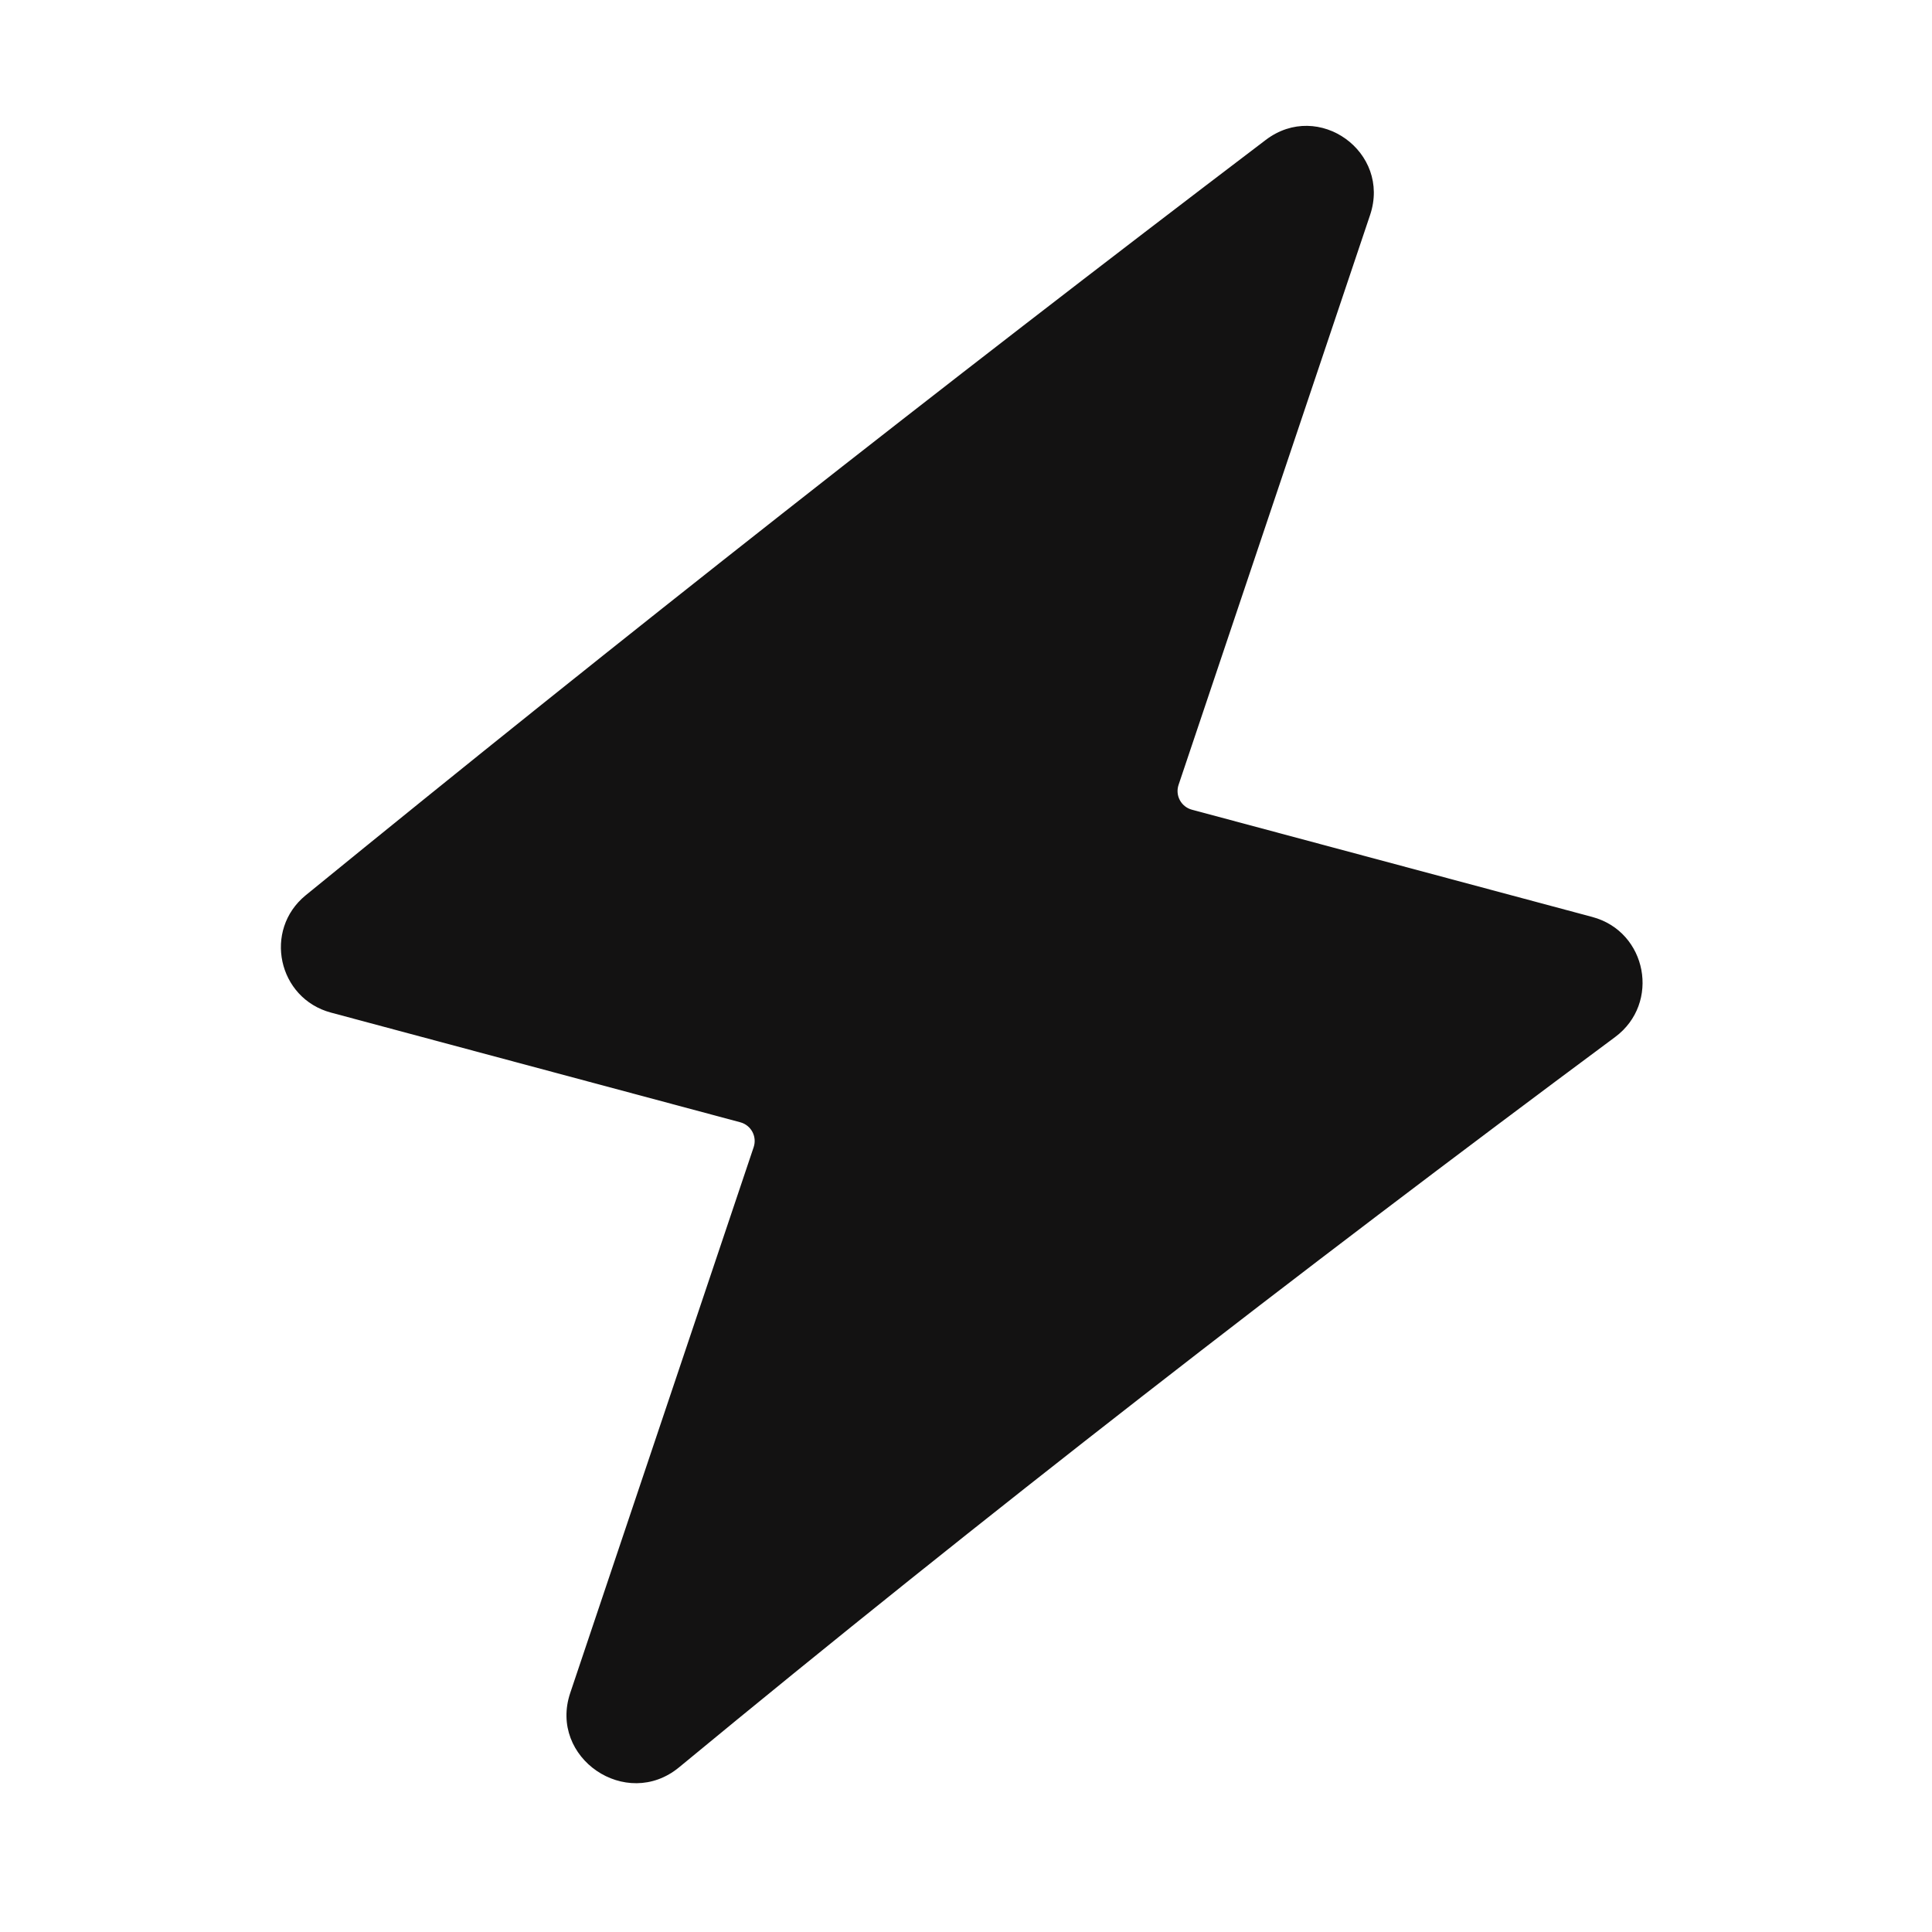 <svg width="40" height="40" viewBox="0 0 40 40" fill="none" xmlns="http://www.w3.org/2000/svg">
<path d="M15.328 23.236L6.853 20.965C5.752 20.67 5.447 19.255 6.33 18.535C12.865 13.205 19.491 7.998 26.206 2.897C27.301 2.065 28.804 3.149 28.366 4.452L24.401 16.25C24.327 16.469 24.454 16.704 24.677 16.764L32.968 18.985C34.102 19.289 34.382 20.771 33.439 21.471C26.846 26.367 20.39 31.364 14.06 36.59C12.966 37.493 11.354 36.395 11.806 35.051L15.604 23.75C15.677 23.531 15.551 23.296 15.328 23.236Z" fill="#131212"/>
</svg>
